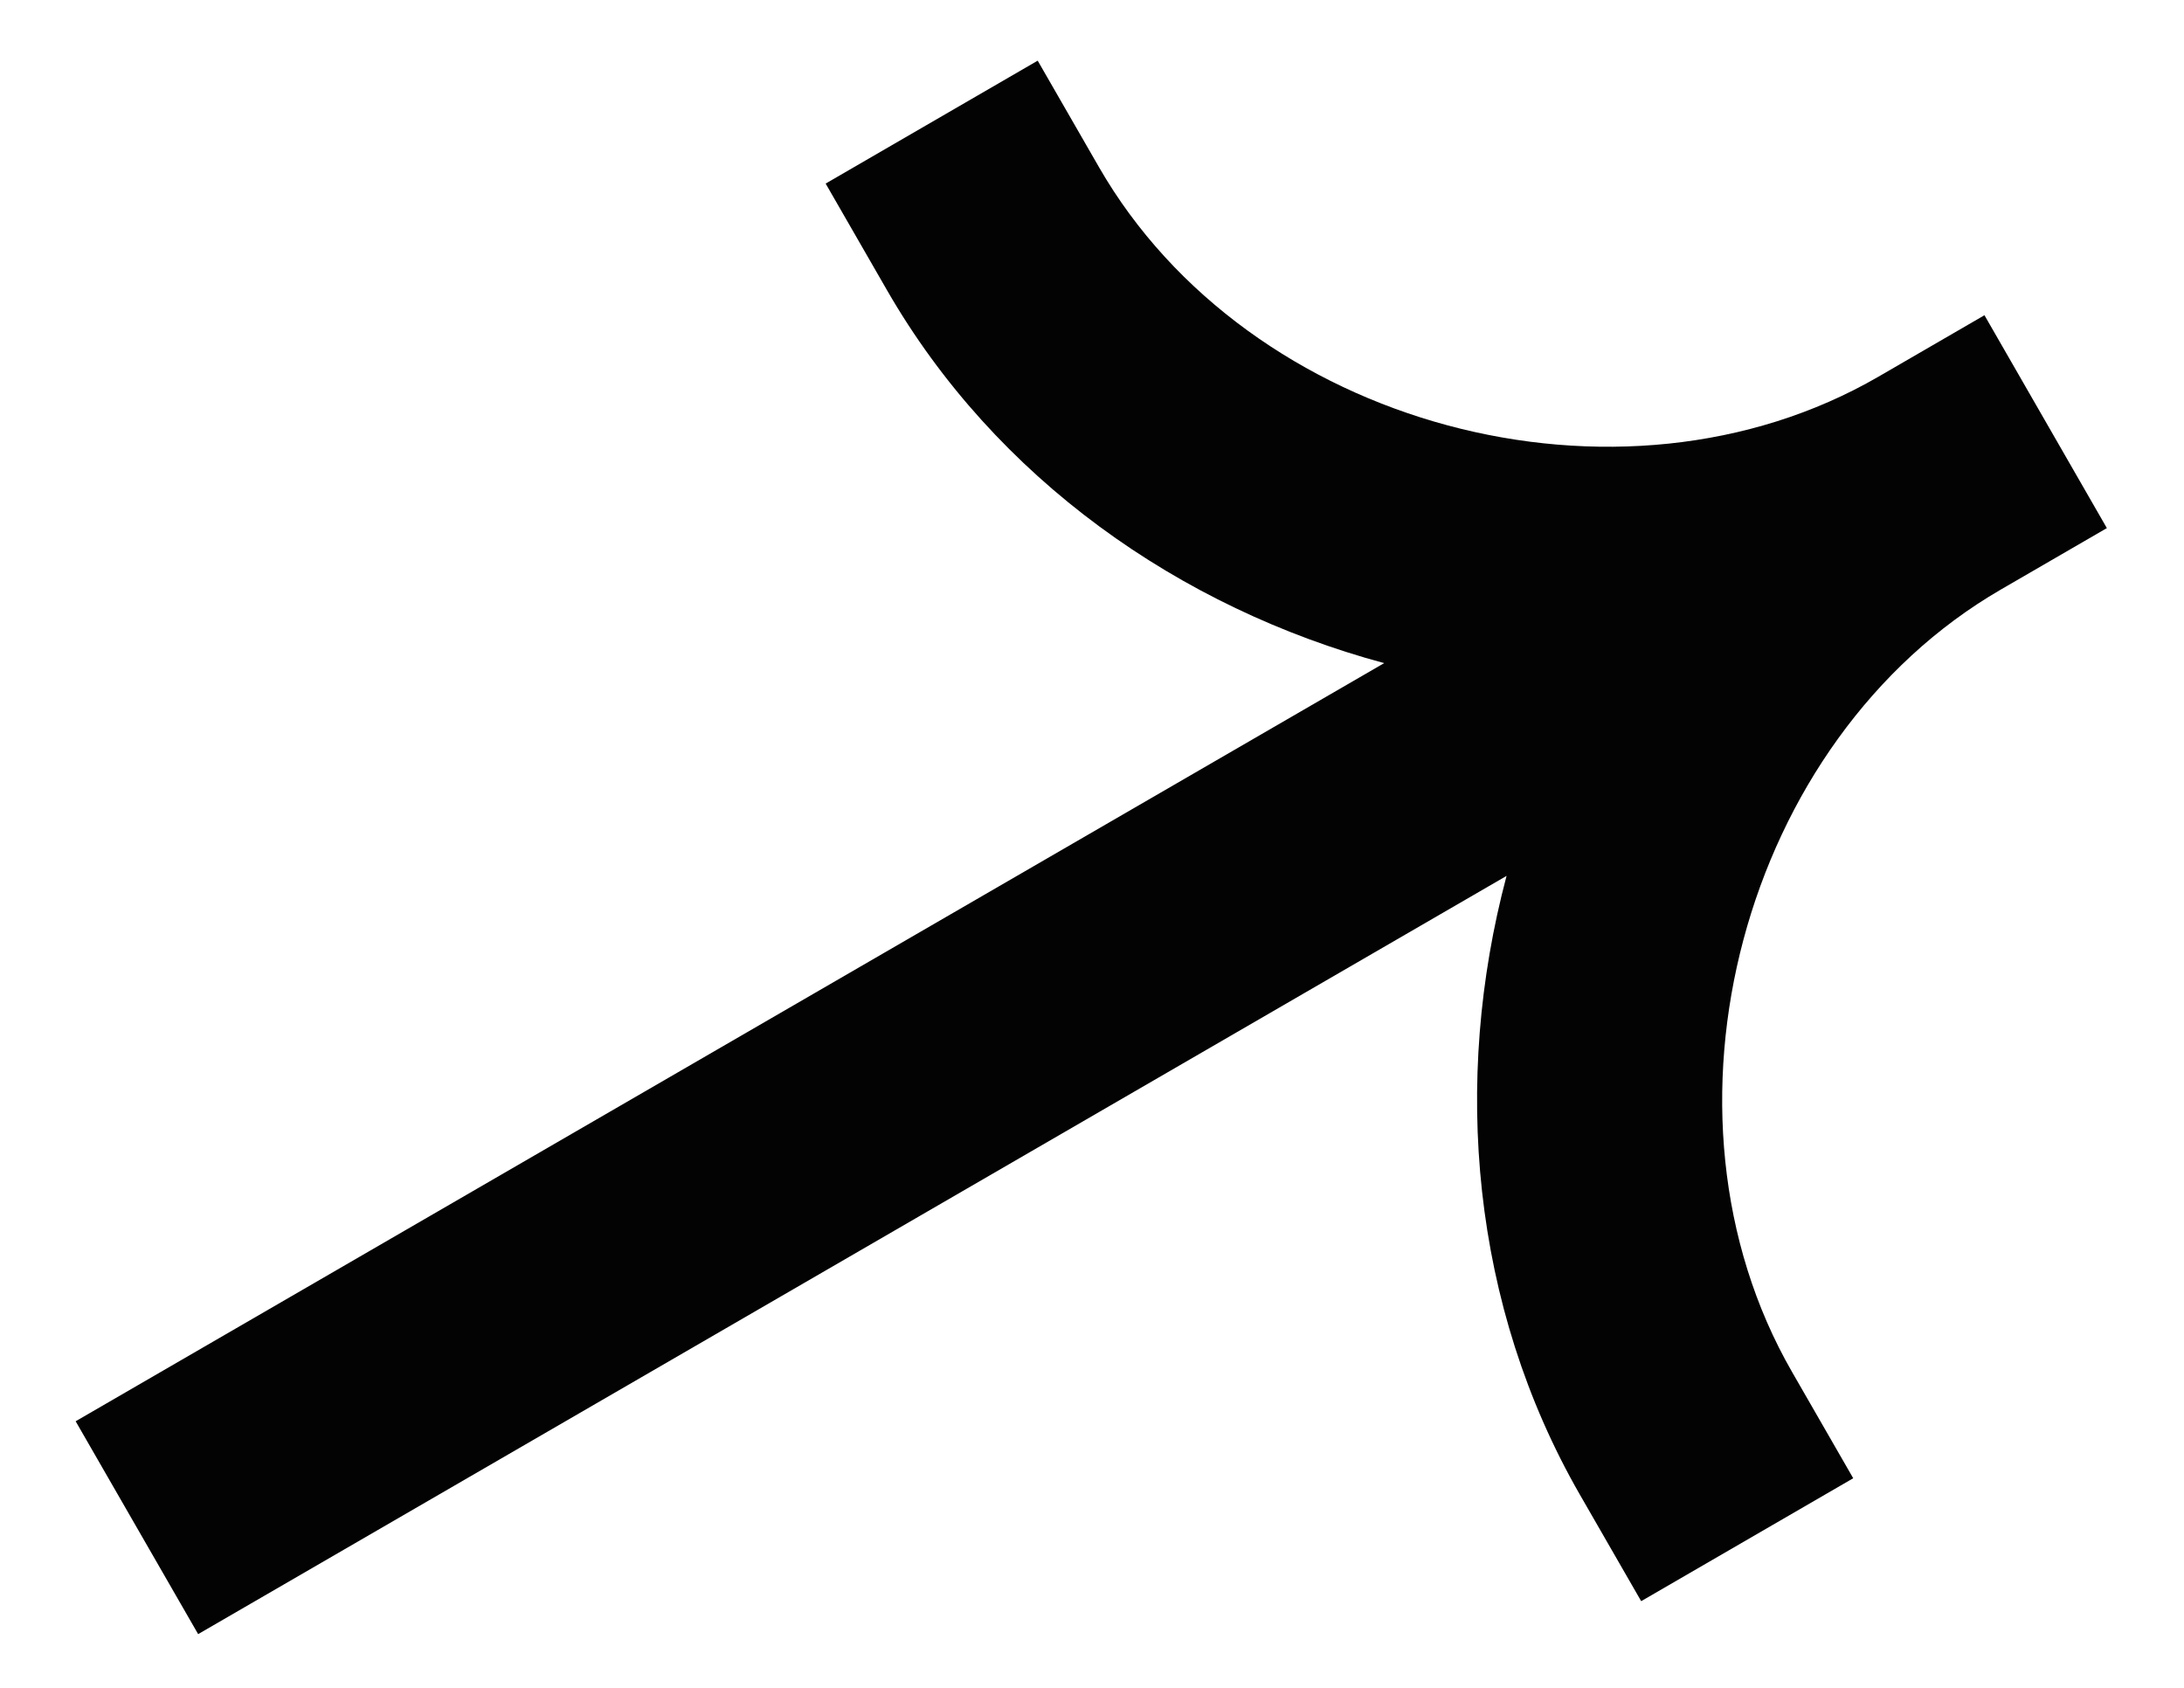 <svg width="22" height="17" viewBox="0 0 22 17" fill="none" xmlns="http://www.w3.org/2000/svg">
<path fill-rule="evenodd" clip-rule="evenodd" d="M18.922 3.794C16.317 5.303 12.574 4.297 11.07 1.683L10.453 0.611L8.317 1.849L8.934 2.921C10.028 4.822 11.885 6.124 13.943 6.679L0.762 14.315L1.996 16.459L15.176 8.822C14.626 10.888 14.821 13.153 15.915 15.055L16.532 16.127L18.668 14.889L18.051 13.817C16.547 11.203 17.551 7.447 20.155 5.938L21.223 5.319L19.99 3.175L18.922 3.794Z" fill="#030303"/>
</svg>
